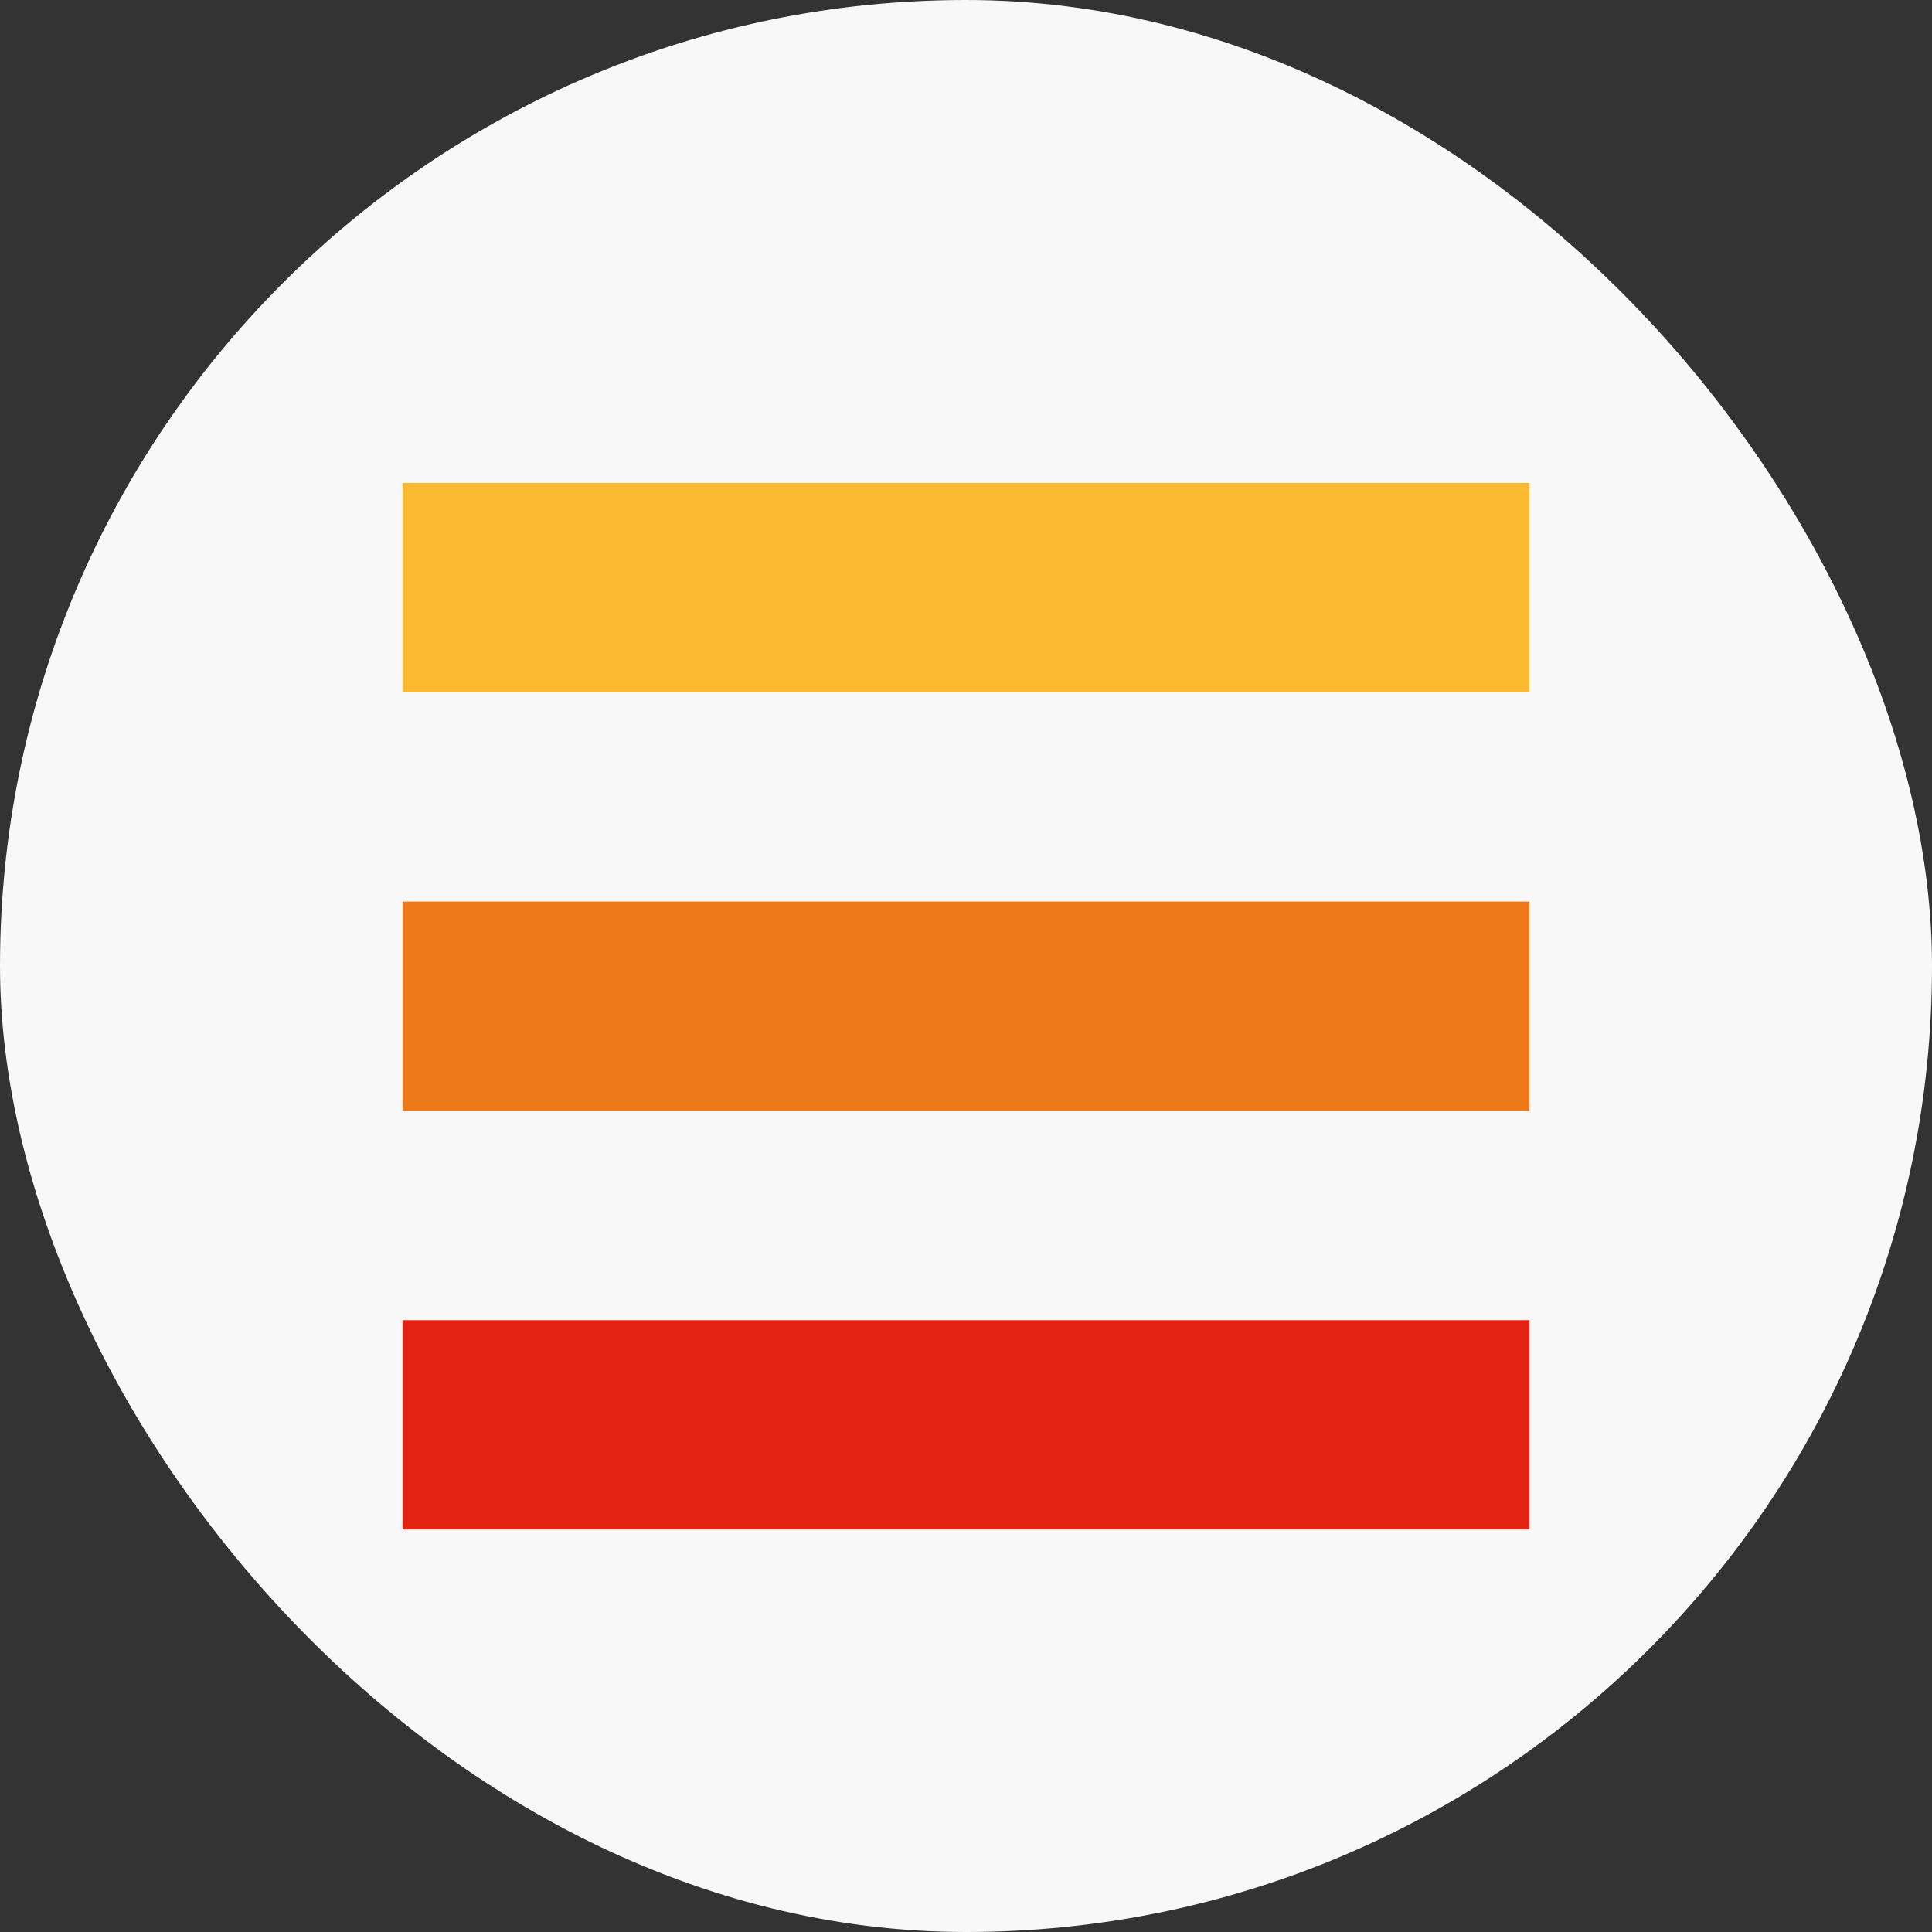 <svg width="40" height="40" viewBox="0 0 40 40" fill="none" xmlns="http://www.w3.org/2000/svg">
<rect x="0" y="0" width="40" height="40" fill="#333333" stroke="none"/>
<rect width="40" height="40" rx="20" fill="#F8F8F8"/>
<path d="M31.667 10H8.334V14.333H31.667V10Z" fill="#FBB92F"/>
<path d="M31.667 18.666H8.334V23H31.667V18.666Z" fill="#EE7918"/>
<path d="M31.667 27.333H8.334V31.666H31.667V27.333Z" fill="#E42213"/>
</svg>
